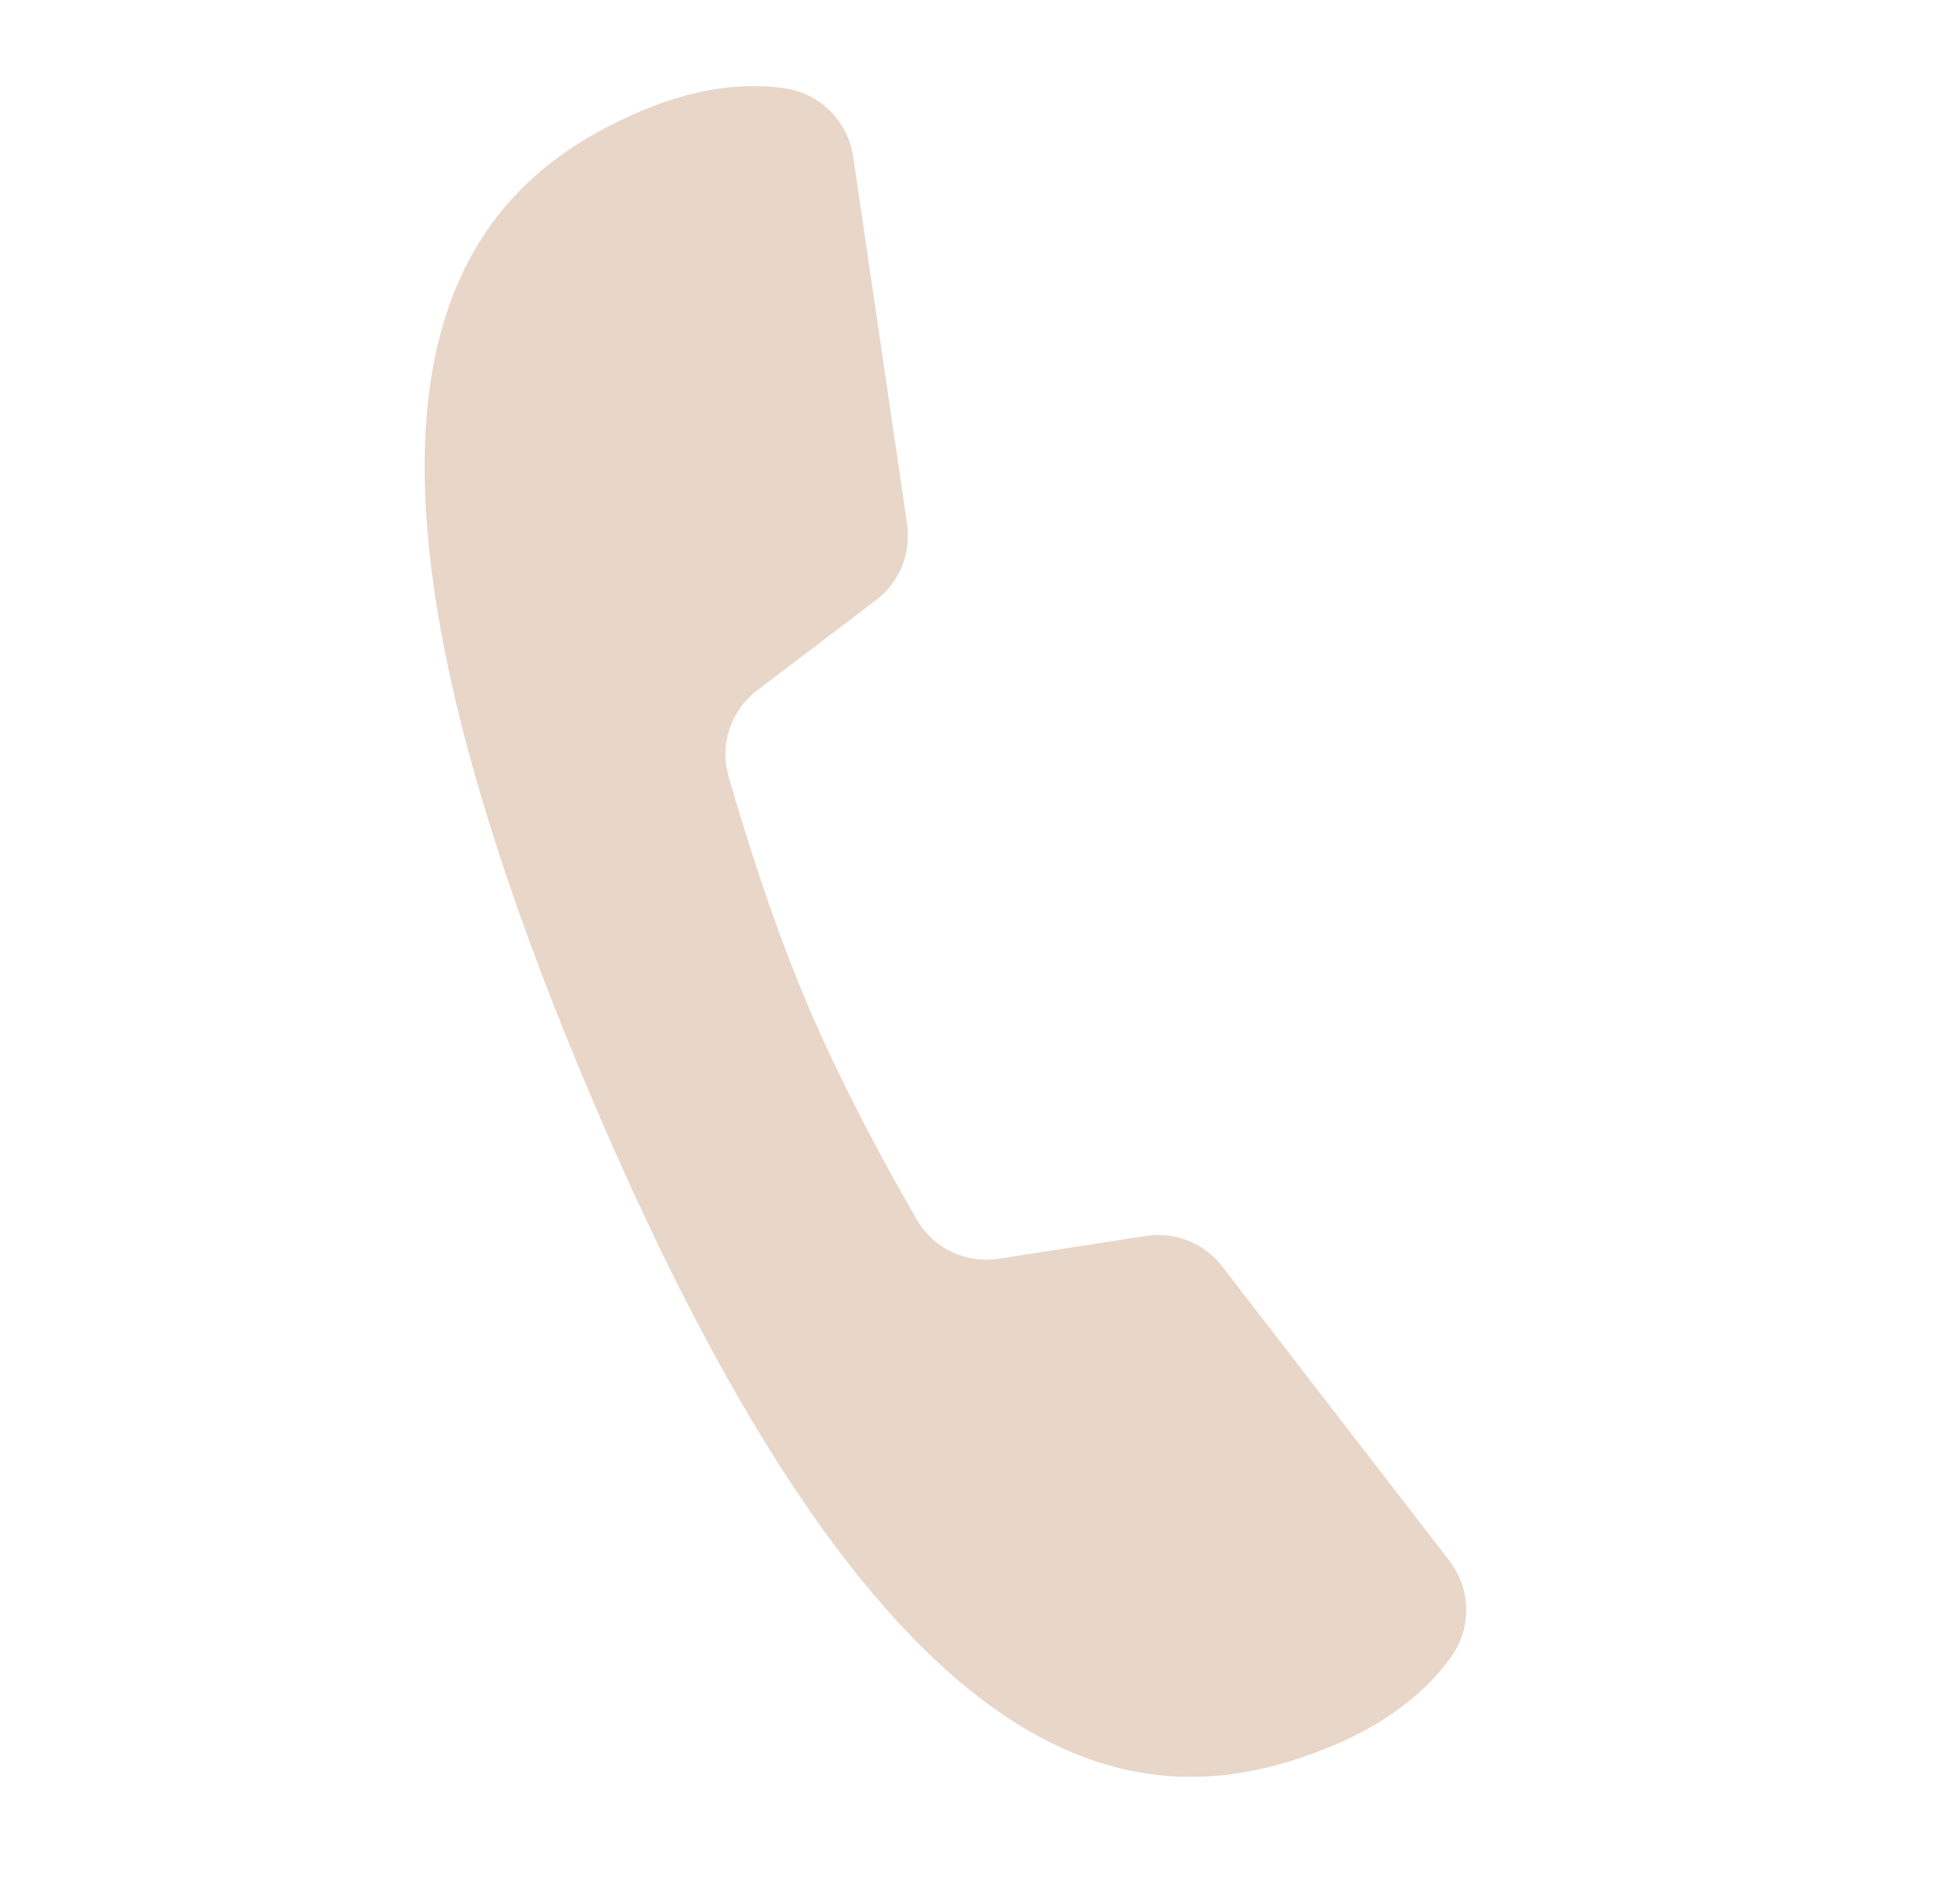 <svg width="38" height="37" viewBox="0 0 38 37" fill="none" xmlns="http://www.w3.org/2000/svg">
<path d="M23.741 24.604C23.392 24.151 22.828 23.93 22.263 24.016L19.405 24.458C18.765 24.557 18.135 24.261 17.811 23.7C17.252 22.731 16.369 21.125 15.687 19.517C15.004 17.909 14.462 16.159 14.154 15.083C13.975 14.461 14.2 13.802 14.715 13.411L17.019 11.661C17.474 11.316 17.705 10.75 17.622 10.185L16.575 3.044C16.473 2.353 15.933 1.816 15.241 1.715C14.569 1.617 13.629 1.659 12.46 2.156C8.801 3.709 5.641 7.545 11.482 21.304C17.322 35.063 22.275 35.455 25.935 33.902C27.107 33.404 27.79 32.755 28.187 32.203C28.593 31.636 28.584 30.881 28.158 30.329C27.095 28.952 24.803 25.982 23.741 24.604Z" fill="#E8D6C8"/>
</svg>
